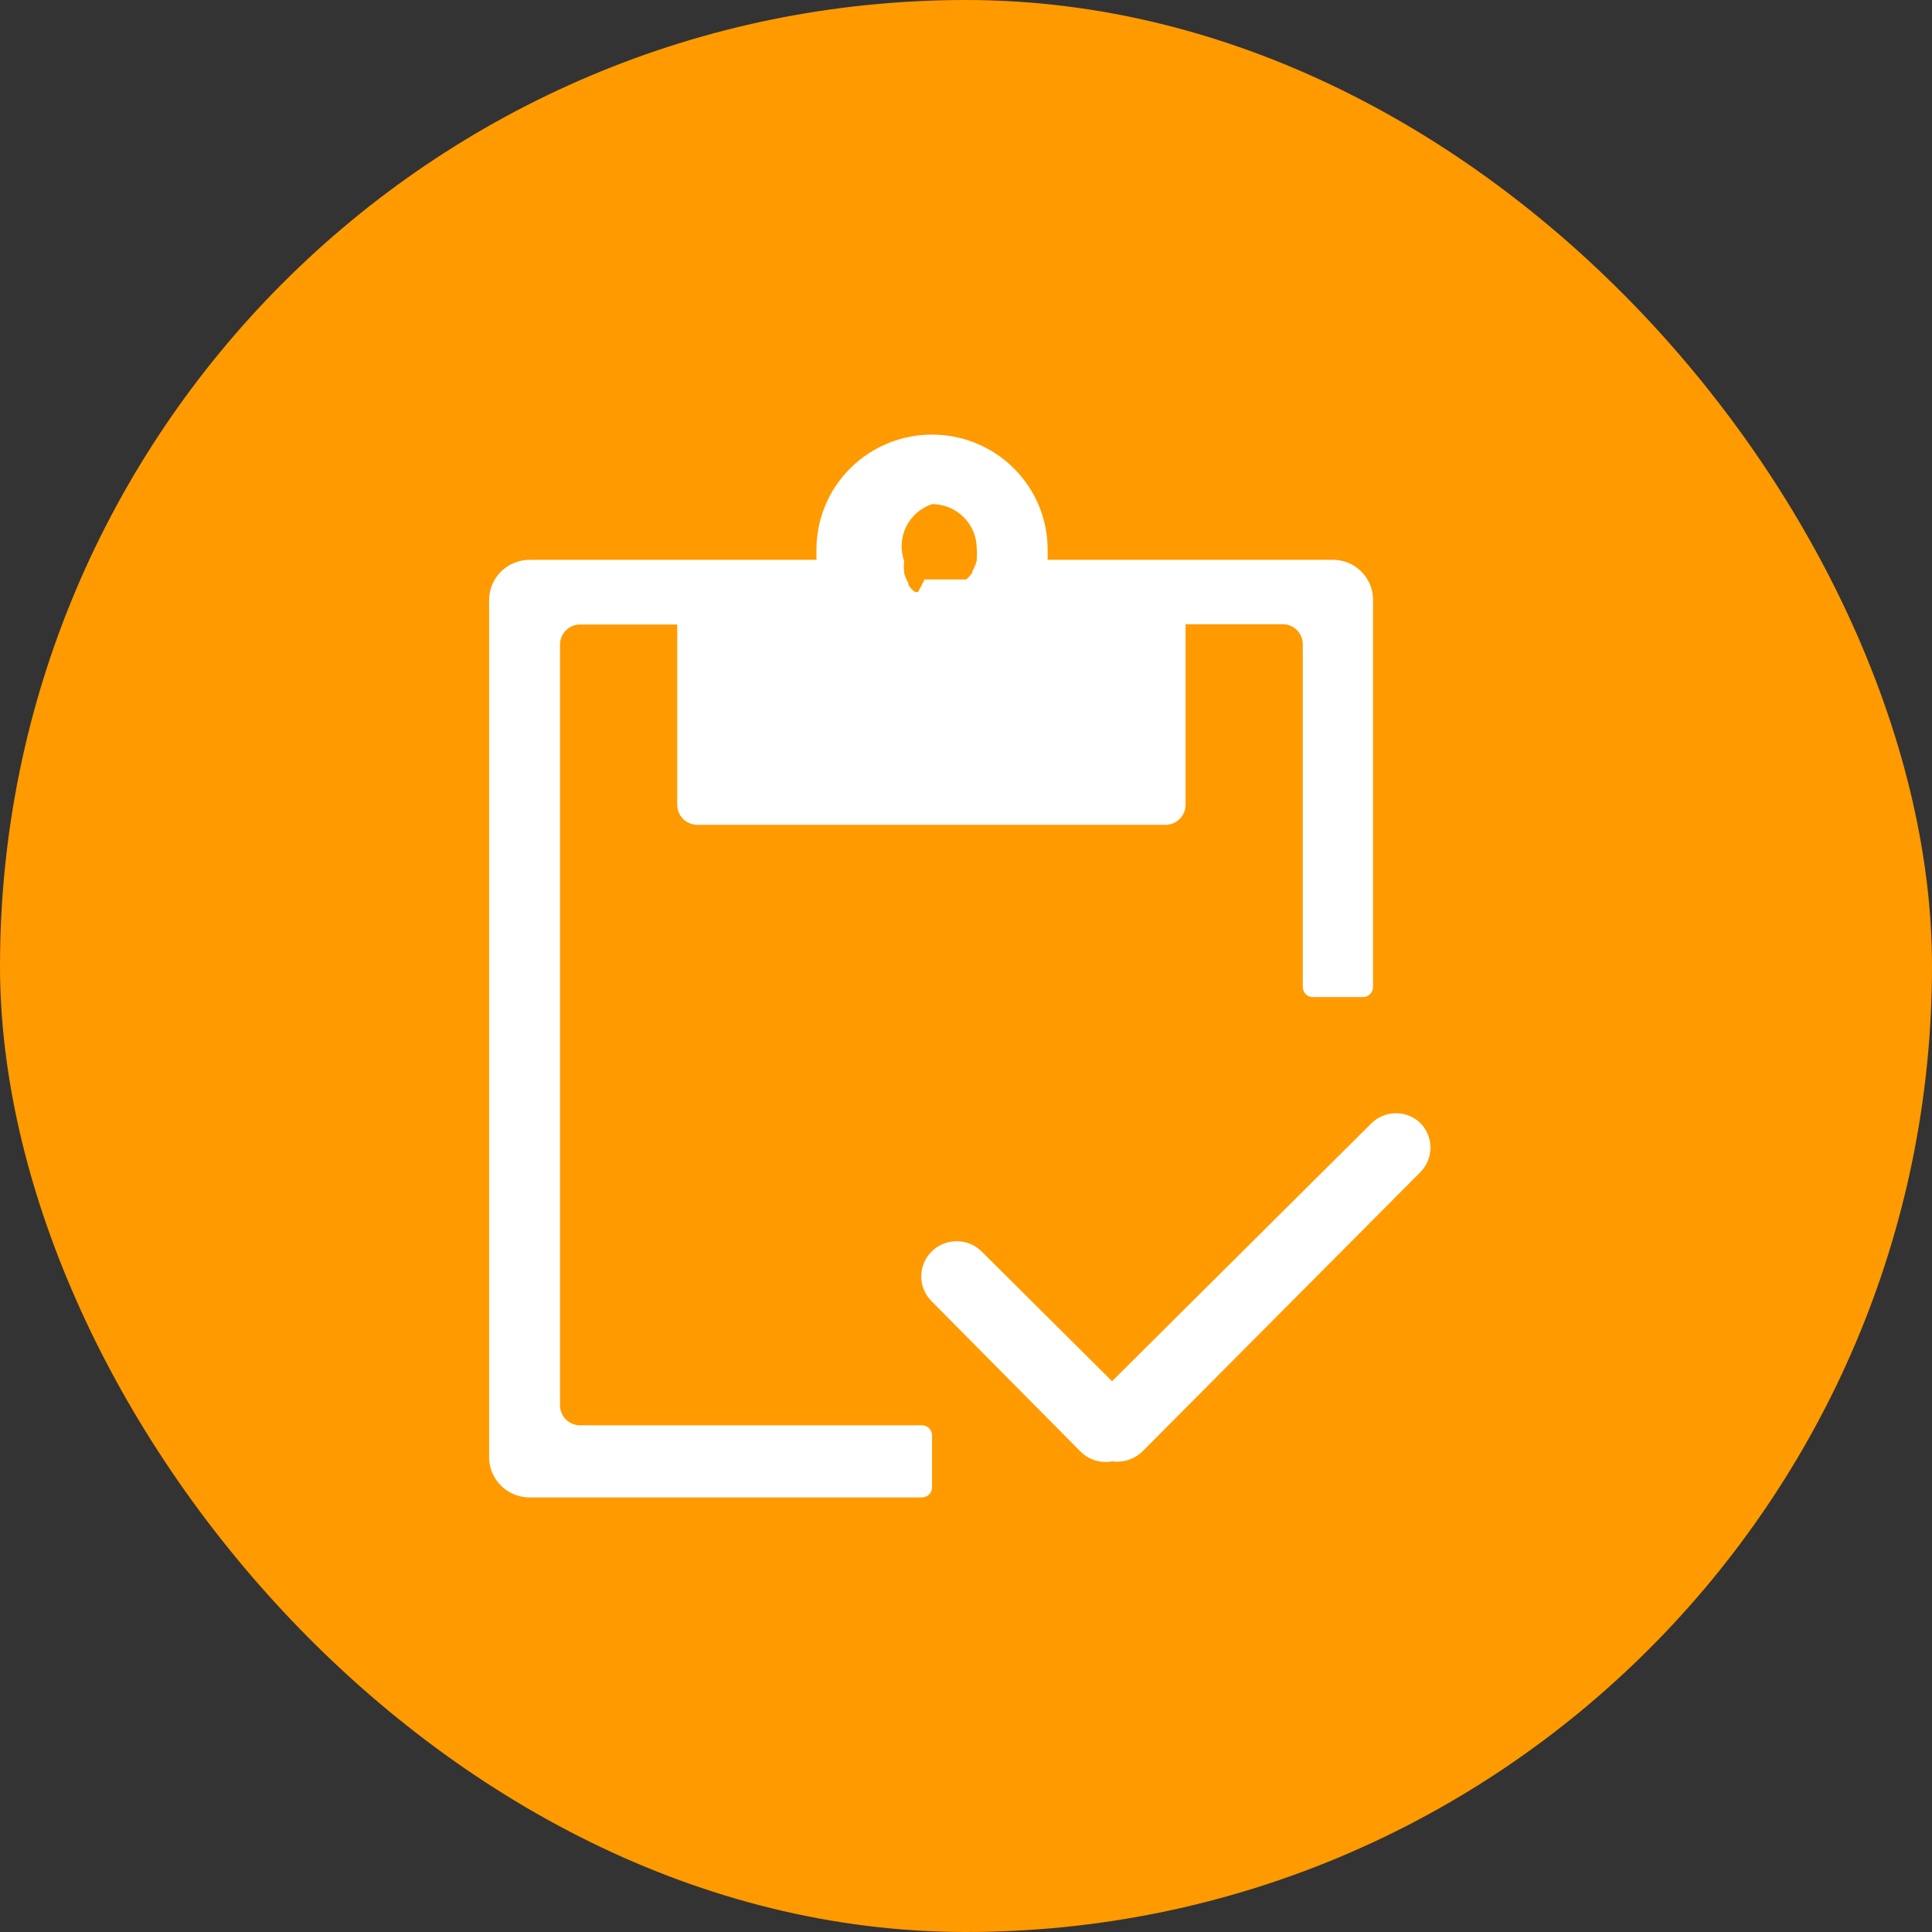 <svg width="158" height="158" viewBox="0 0 158 158" fill="none" xmlns="http://www.w3.org/2000/svg">
<rect x="0" y="0" width="158" height="158" fill="#333333" stroke="none"/>
<rect width="158" height="158" rx="79" fill="#FF9A00"/>
<path d="M75.402 116.562H47.441C47.005 116.562 46.587 116.39 46.28 116.084C45.972 115.778 45.799 115.363 45.799 114.93V52.708C45.799 52.275 45.972 51.86 46.28 51.553C46.587 51.247 47.005 51.075 47.441 51.075H55.384V65.821C55.384 66.035 55.427 66.248 55.509 66.446C55.592 66.644 55.712 66.824 55.865 66.975C56.017 67.127 56.198 67.247 56.398 67.329C56.597 67.411 56.81 67.454 57.026 67.454H95.314C95.529 67.454 95.743 67.411 95.942 67.329C96.141 67.247 96.322 67.127 96.475 66.975C96.627 66.824 96.748 66.644 96.831 66.446C96.913 66.248 96.956 66.035 96.956 65.821V51.049H104.899C105.335 51.049 105.752 51.221 106.06 51.527C106.368 51.833 106.541 52.248 106.541 52.681V80.725C106.541 80.941 106.627 81.149 106.781 81.302C106.935 81.455 107.144 81.541 107.362 81.541H111.466C111.684 81.541 111.892 81.455 112.046 81.302C112.2 81.149 112.287 80.941 112.287 80.725V48.969C112.267 48.135 111.927 47.34 111.336 46.747C110.745 46.154 109.948 45.809 109.109 45.783H85.676C85.676 45.519 85.676 45.23 85.676 44.94C85.676 42.447 84.68 40.056 82.907 38.293C81.134 36.53 78.73 35.54 76.223 35.54C73.716 35.54 71.311 36.53 69.539 38.293C67.766 40.056 66.77 42.447 66.77 44.94C66.77 45.23 66.77 45.519 66.77 45.783H43.31C42.437 45.783 41.599 46.126 40.979 46.737C40.359 47.349 40.007 48.179 40 49.048V119.248C40.021 120.107 40.379 120.924 40.997 121.525C41.616 122.125 42.446 122.461 43.31 122.461H75.402C75.62 122.461 75.829 122.375 75.982 122.221C76.136 122.068 76.223 121.861 76.223 121.644V117.379C76.223 117.162 76.136 116.955 75.982 116.801C75.829 116.648 75.62 116.562 75.402 116.562ZM76.223 41.227C77.192 41.227 78.121 41.61 78.807 42.292C79.492 42.973 79.877 43.897 79.877 44.861C79.904 45.141 79.904 45.423 79.877 45.704C79.888 45.756 79.888 45.81 79.877 45.862C79.801 46.148 79.685 46.423 79.533 46.678V46.81C79.424 46.97 79.3 47.12 79.162 47.257L79.003 47.389H75.614L75.084 48.416H74.846L74.661 48.284C74.516 48.154 74.391 48.003 74.29 47.837V47.705C74.148 47.445 74.033 47.171 73.946 46.889C73.946 46.889 73.946 46.889 73.946 46.73C73.905 46.451 73.905 46.167 73.946 45.888C73.783 45.433 73.713 44.952 73.74 44.47C73.767 43.988 73.89 43.517 74.102 43.083C74.314 42.649 74.611 42.262 74.975 41.943C75.339 41.624 75.763 41.381 76.223 41.227Z" fill="white"/>
<path d="M116.206 91.889C115.94 91.62 115.622 91.407 115.272 91.261C114.922 91.115 114.546 91.04 114.167 91.04C113.787 91.04 113.411 91.115 113.061 91.261C112.711 91.407 112.394 91.62 112.128 91.889L90.945 112.955L80.353 102.422C80.094 102.146 79.783 101.922 79.437 101.765C79.092 101.608 78.718 101.521 78.338 101.507C77.958 101.494 77.579 101.555 77.223 101.687C76.867 101.819 76.541 102.02 76.263 102.277C75.984 102.535 75.76 102.845 75.602 103.188C75.444 103.532 75.356 103.904 75.343 104.282C75.329 104.659 75.39 105.036 75.523 105.39C75.656 105.744 75.858 106.069 76.117 106.346L88.324 118.669C88.659 119.018 89.078 119.277 89.54 119.425C90.002 119.572 90.495 119.602 90.972 119.511C91.417 119.57 91.871 119.527 92.297 119.385C92.724 119.244 93.113 119.008 93.434 118.695L116.206 95.813C116.706 95.281 116.985 94.58 116.985 93.851C116.985 93.123 116.706 92.421 116.206 91.889Z" fill="white"/>
</svg>
